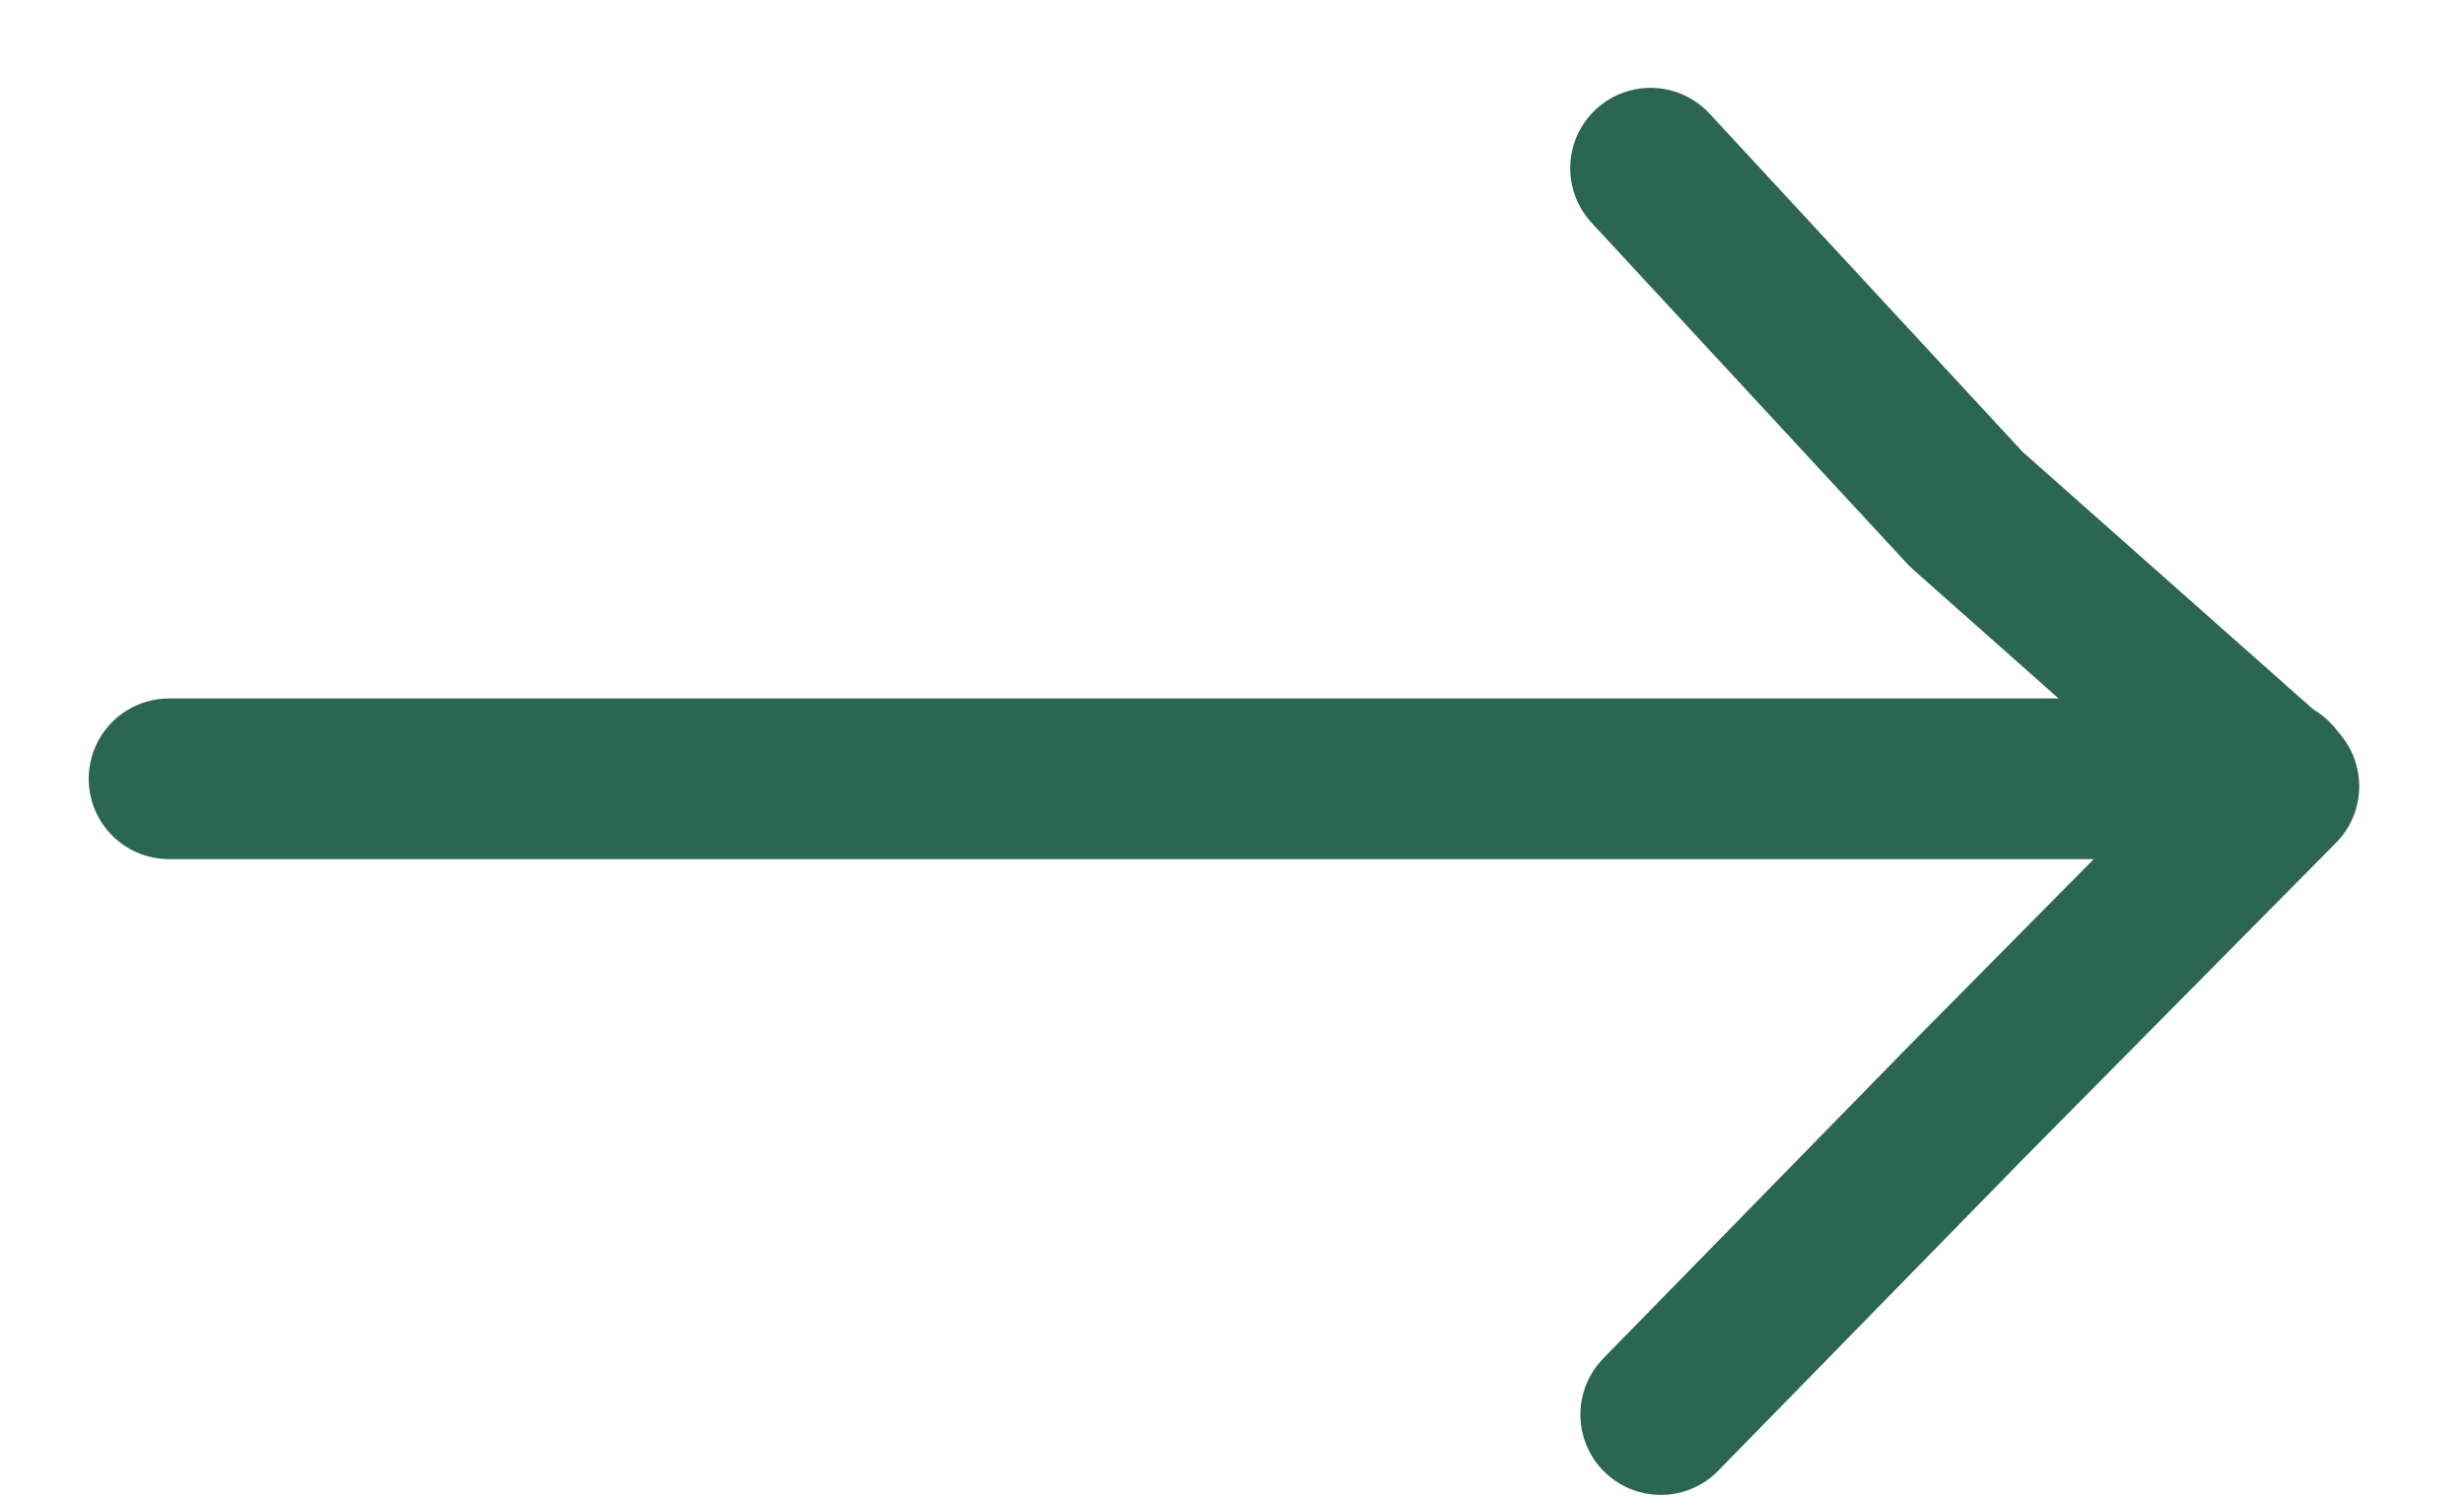 <svg width="23" height="14" viewBox="0 0 23 14" fill="none" xmlns="http://www.w3.org/2000/svg">
<path d="M15.407 1.57L18.355 4.755L21.272 7.34L18.355 10.288L15.502 13.205" stroke="#2B6653" stroke-width="1.5" stroke-linecap="round" stroke-linejoin="round"/>
<path d="M21.215 7.27H1.578" stroke="#2B6653" stroke-width="1.5" stroke-linecap="round"/>
</svg>
